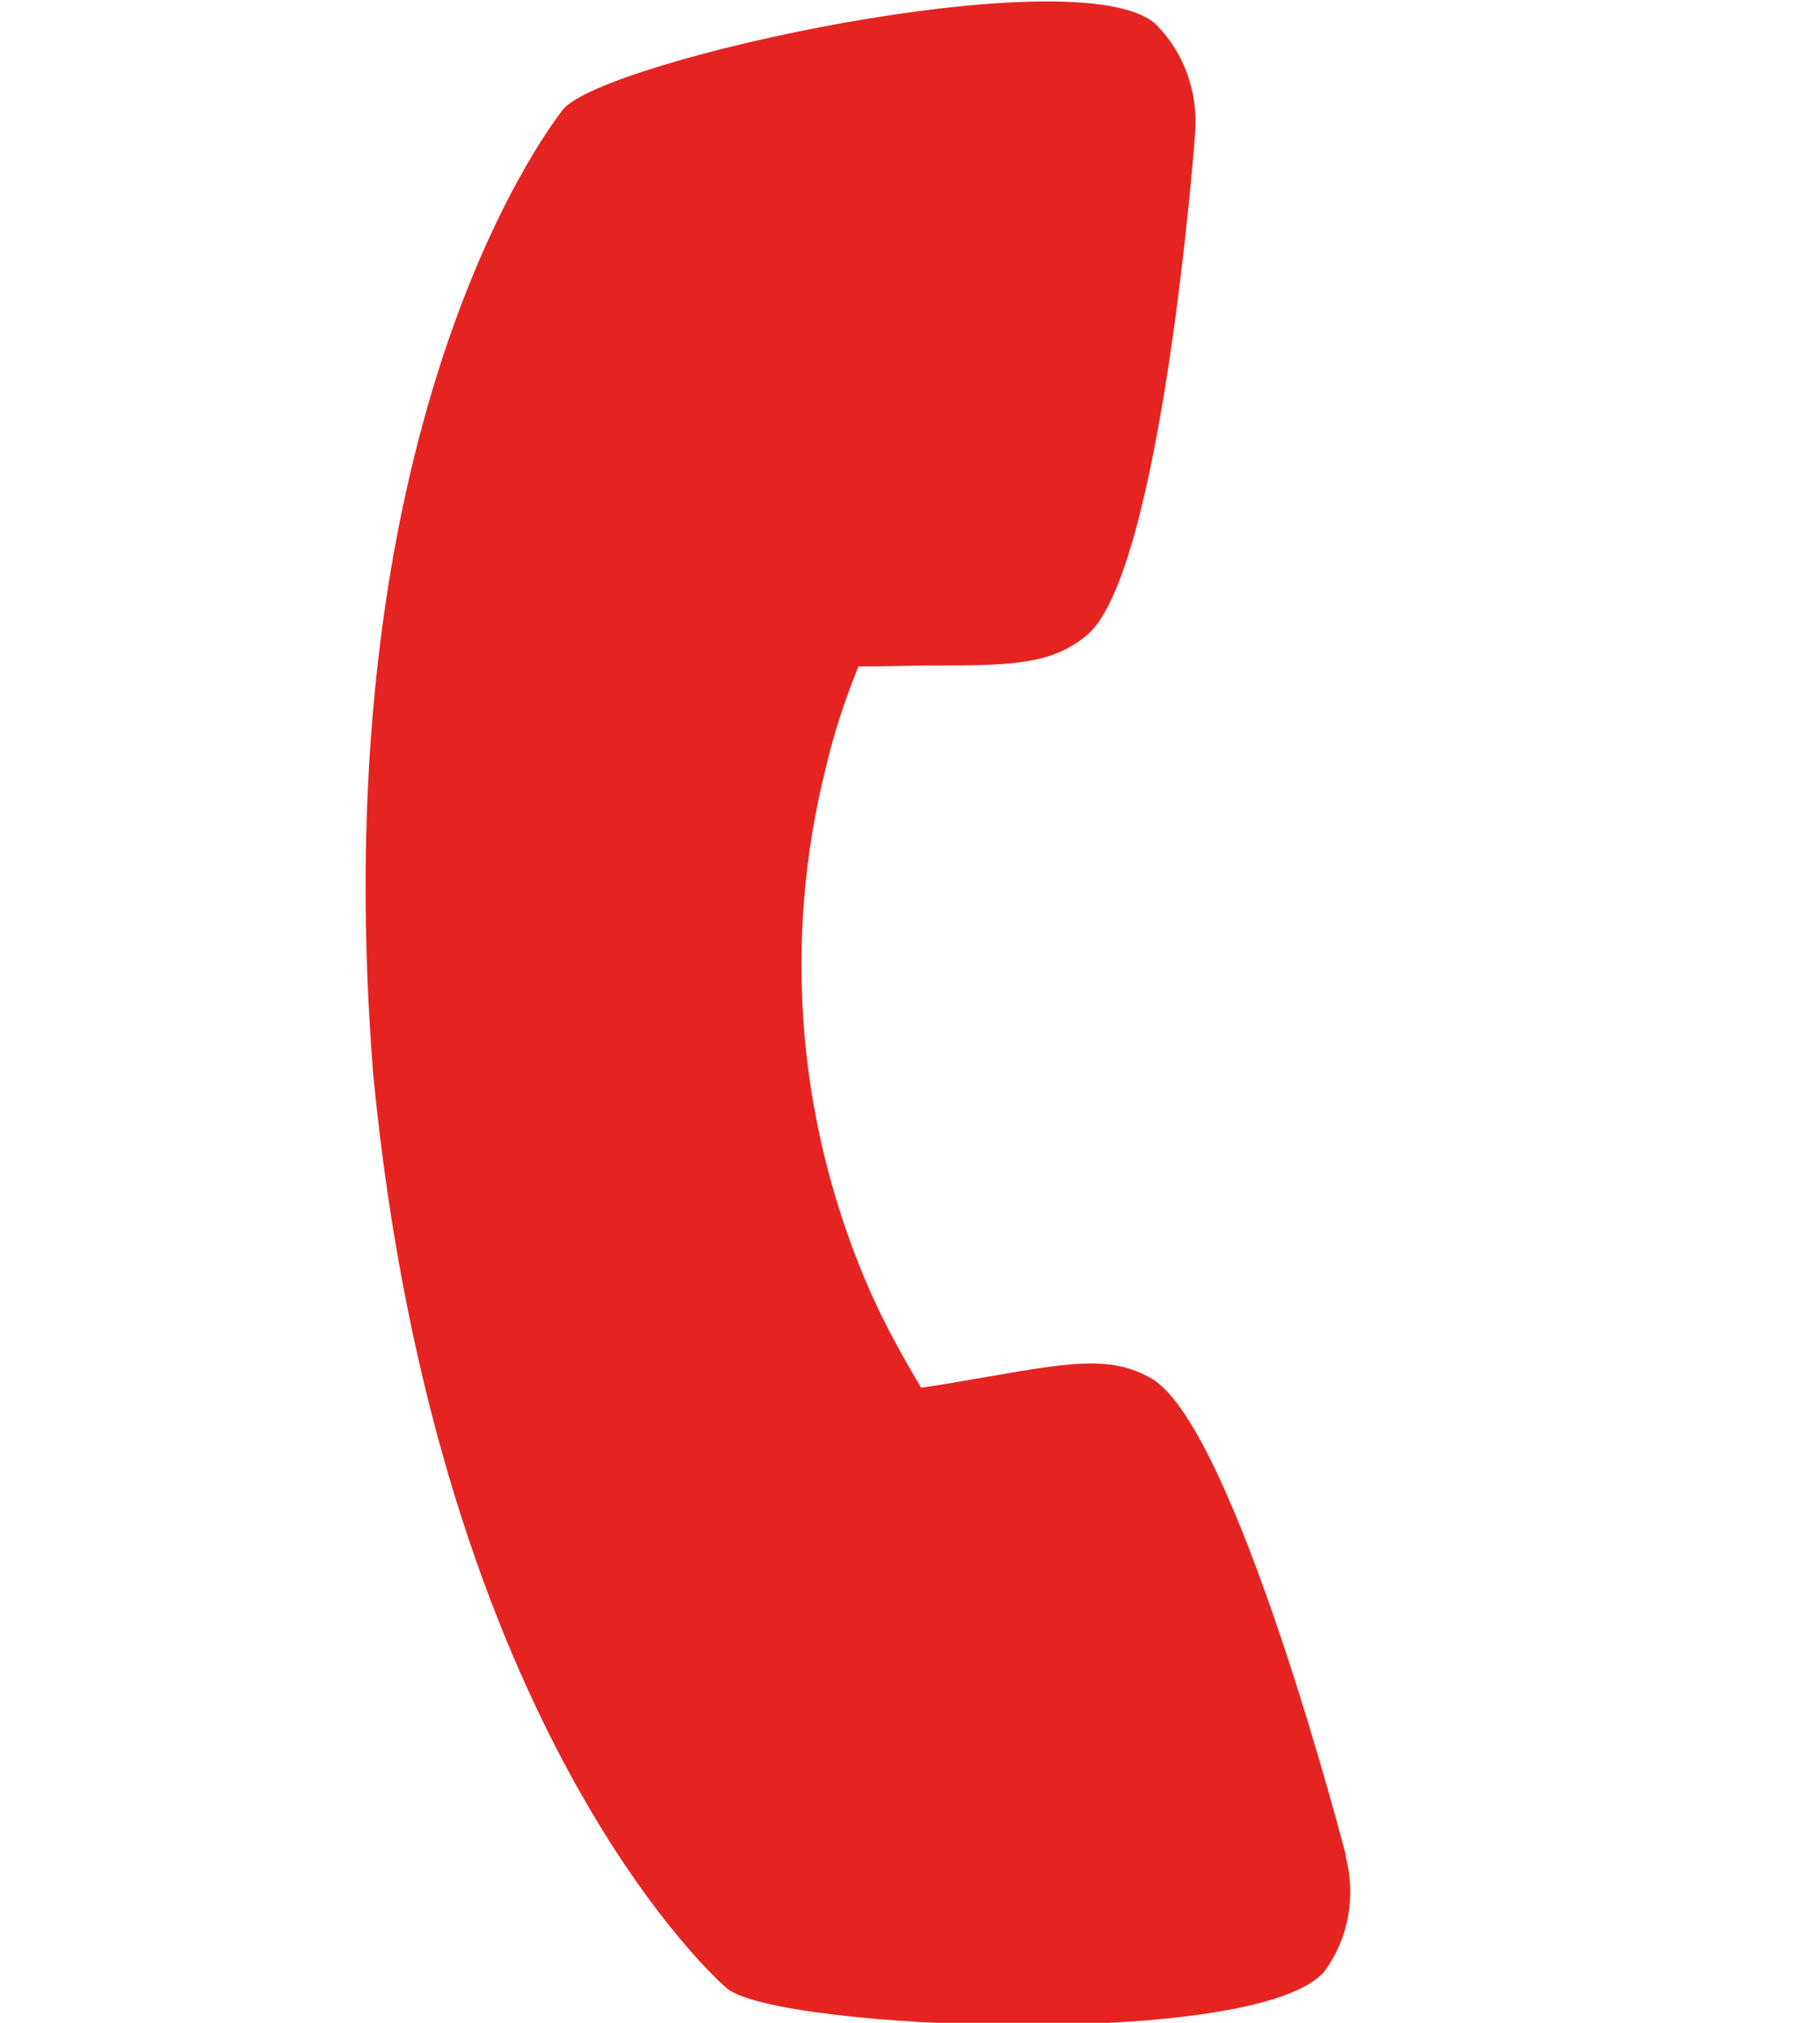 <?xml version="1.0" encoding="UTF-8"?><svg id="uuid-cb6546d1-e896-4f6a-ba61-e26c0c23ad2b" xmlns="http://www.w3.org/2000/svg" width="18" height="20" viewBox="0 0 18 20"><path d="M13.31,18.34s-1.09-4.22-1.92-4.71c-.4-.23-.8-.16-1.61-.02-.13.02-.44.08-.67.11-.18-.3-.35-.61-.49-.92-.73-1.64-.89-3.48-.45-5.22.08-.34.19-.67.32-.99.23,0,.55-.01.68-.01.81,0,1.22,0,1.58-.3.74-.62,1.07-4.93,1.07-4.97.03-.4-.11-.8-.4-1.08-.78-.66-5.44.36-5.85.85-.02.03-2.4,2.94-1.88,9.53.63,6.57,3.47,9.03,3.5,9.05.49.41,5.25.61,5.91-.17.24-.33.31-.74.21-1.13Z" style="fill:#e52421; stroke-width:0px;"/></svg>